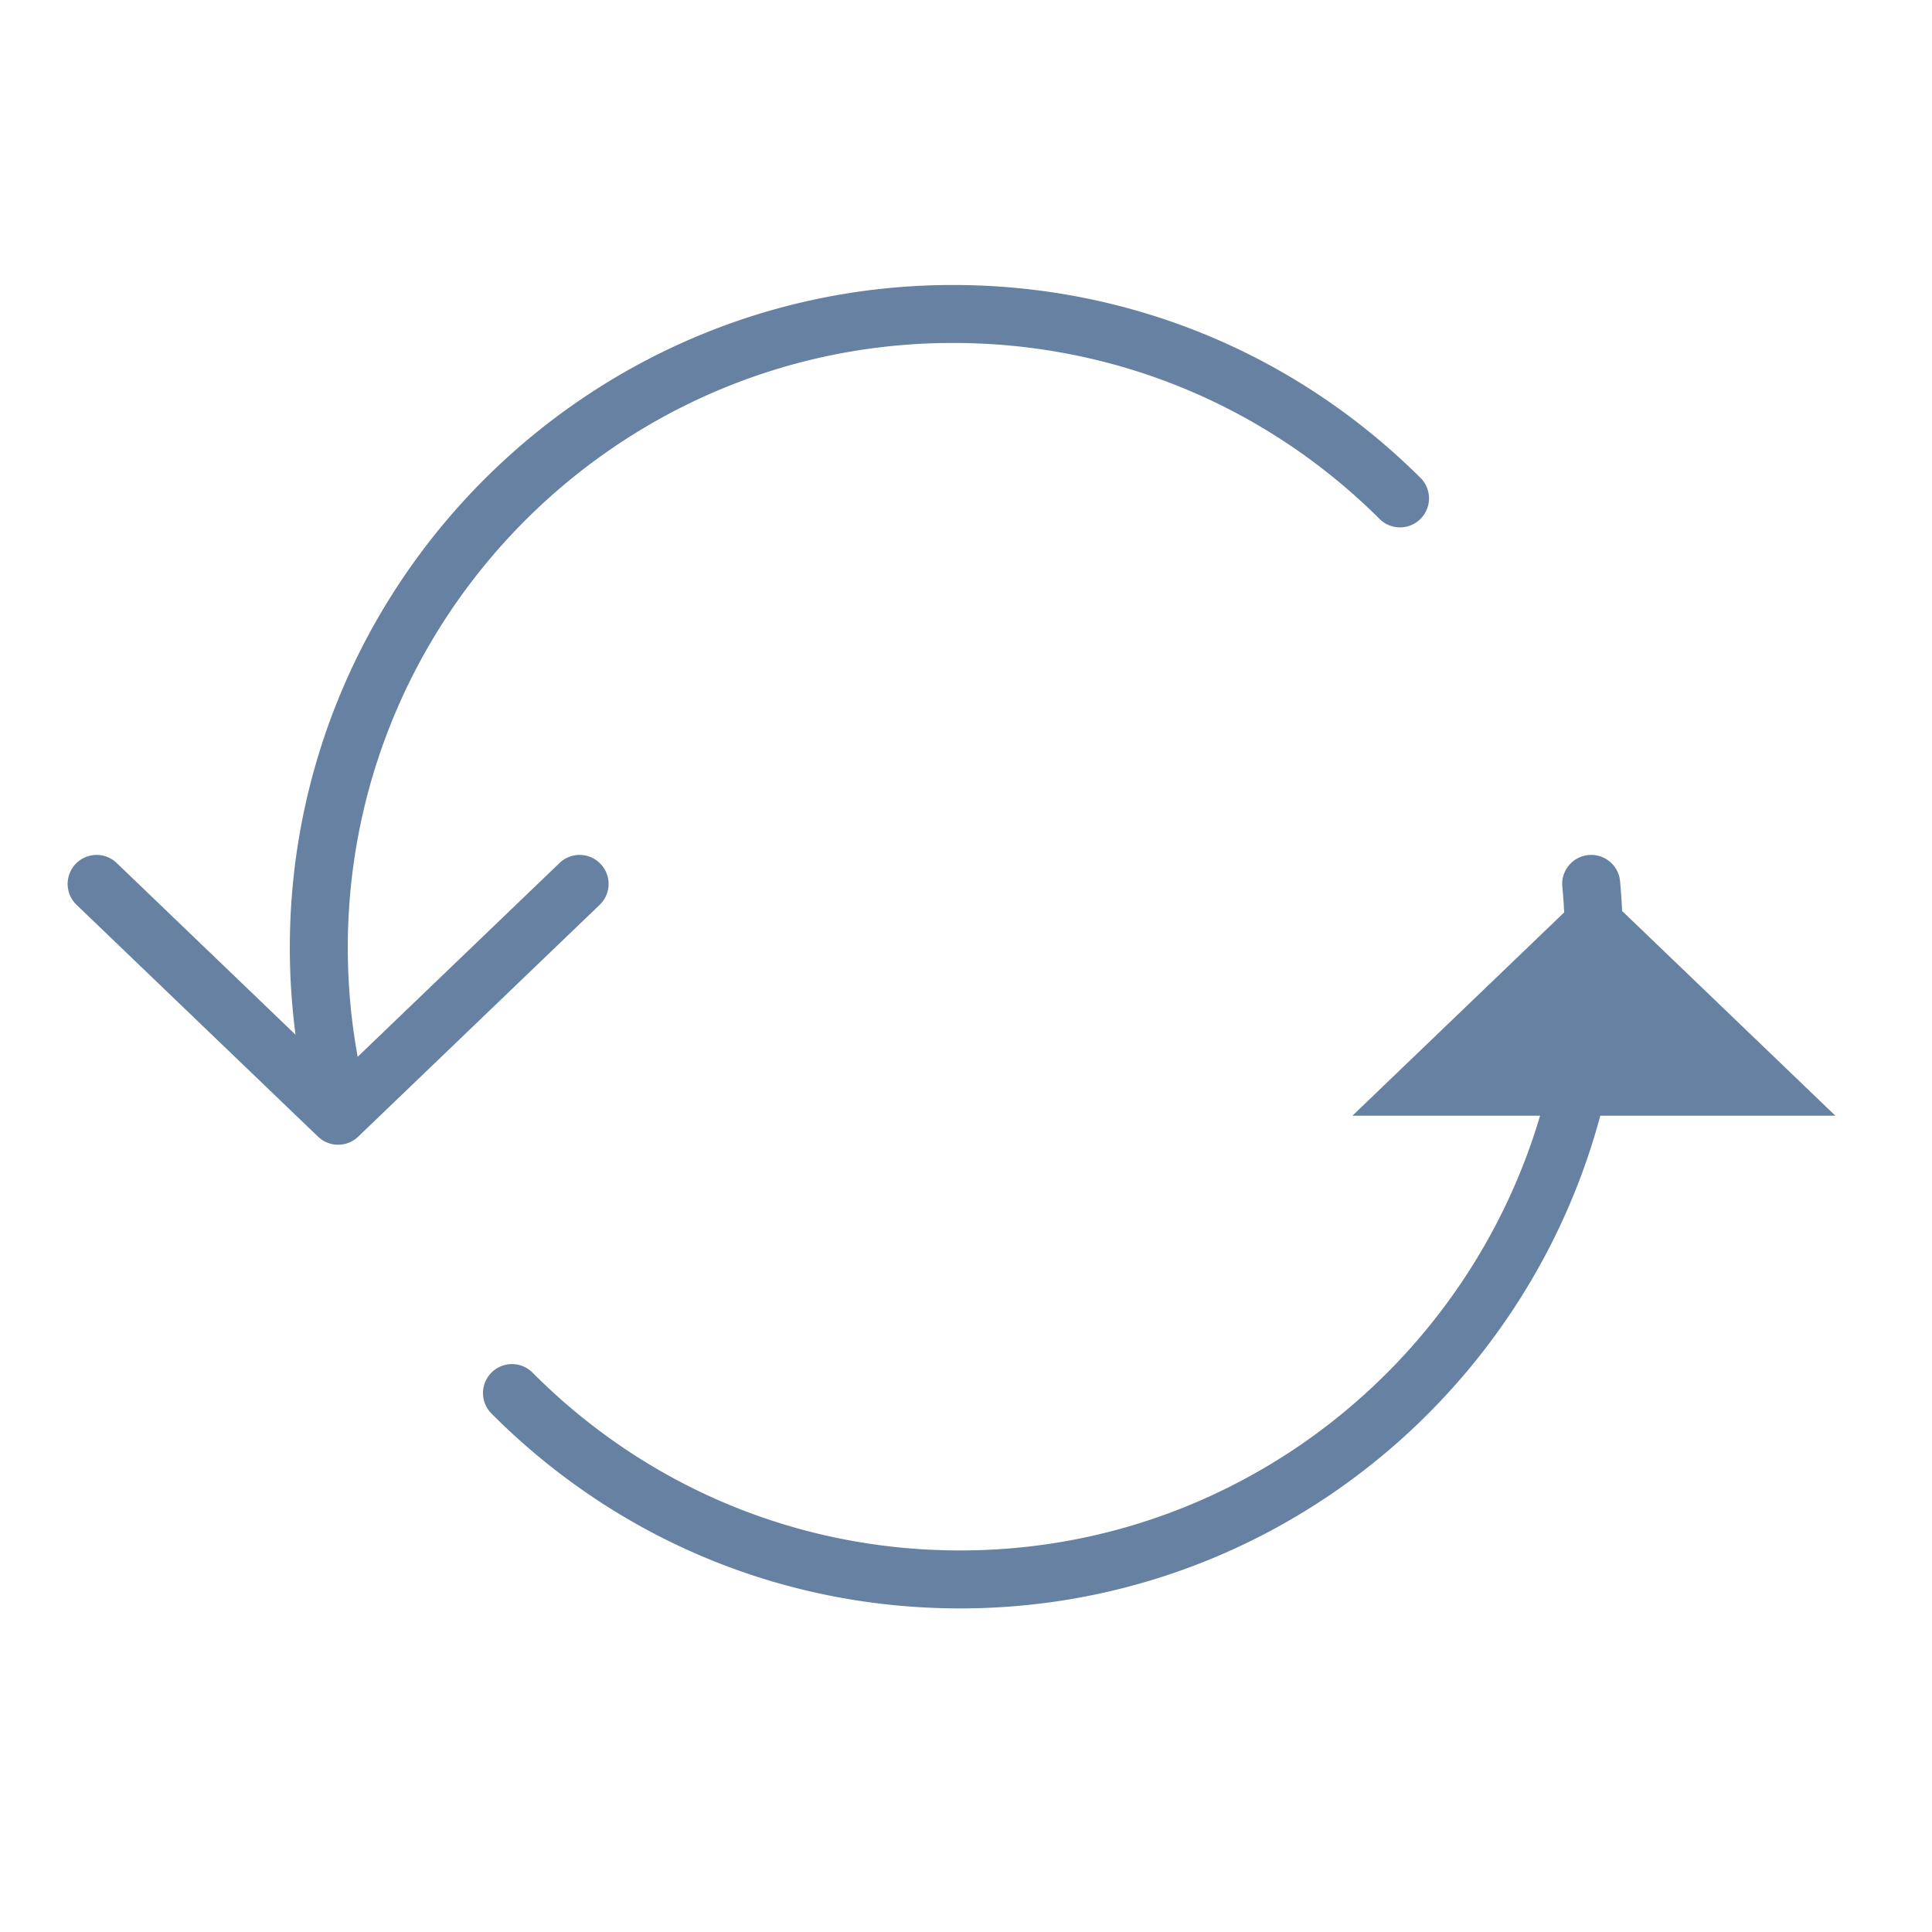 <?xml version="1.0" encoding="UTF-8"?> <svg xmlns="http://www.w3.org/2000/svg" viewBox="0 0 100 100" fill-rule="evenodd"> <g fill="#6681a2"> <path d="m70 57.75 12.5-12 12.5 12"></path> <path d="M83.854 45.613a1.496 1.496 0 0 0-1.632-1.356 1.5 1.5 0 0 0-1.356 1.631c.09.97.135 1.956.135 2.929 0 17.333-14.043 31.434-31.304 31.434-8.36 0-16.222-3.269-22.134-9.205a1.5 1.5 0 1 0-2.125 2.118c6.479 6.505 15.095 10.087 24.259 10.087 18.915 0 34.304-15.447 34.304-34.434a36.082 36.082 0 0 0-.147-3.204zm-52.772-.901a1.498 1.498 0 0 0-2.121-.043L18.513 54.7a31.556 31.556 0 0 1-.512-5.632c0-17.268 14.051-31.317 31.322-31.317 8.351 0 16.206 3.247 22.118 9.143a1.501 1.501 0 0 0 2.119-2.124c-6.479-6.46-15.087-10.019-24.237-10.019-18.926 0-34.322 15.395-34.322 34.317 0 1.505.102 3.004.296 4.488L6.04 44.669a1.5 1.5 0 0 0-2.078 2.164l12.5 12c.29.279.665.418 1.039.418s.749-.139 1.039-.418l12.5-12a1.5 1.5 0 0 0 .042-2.121z"></path> </g> </svg> 
